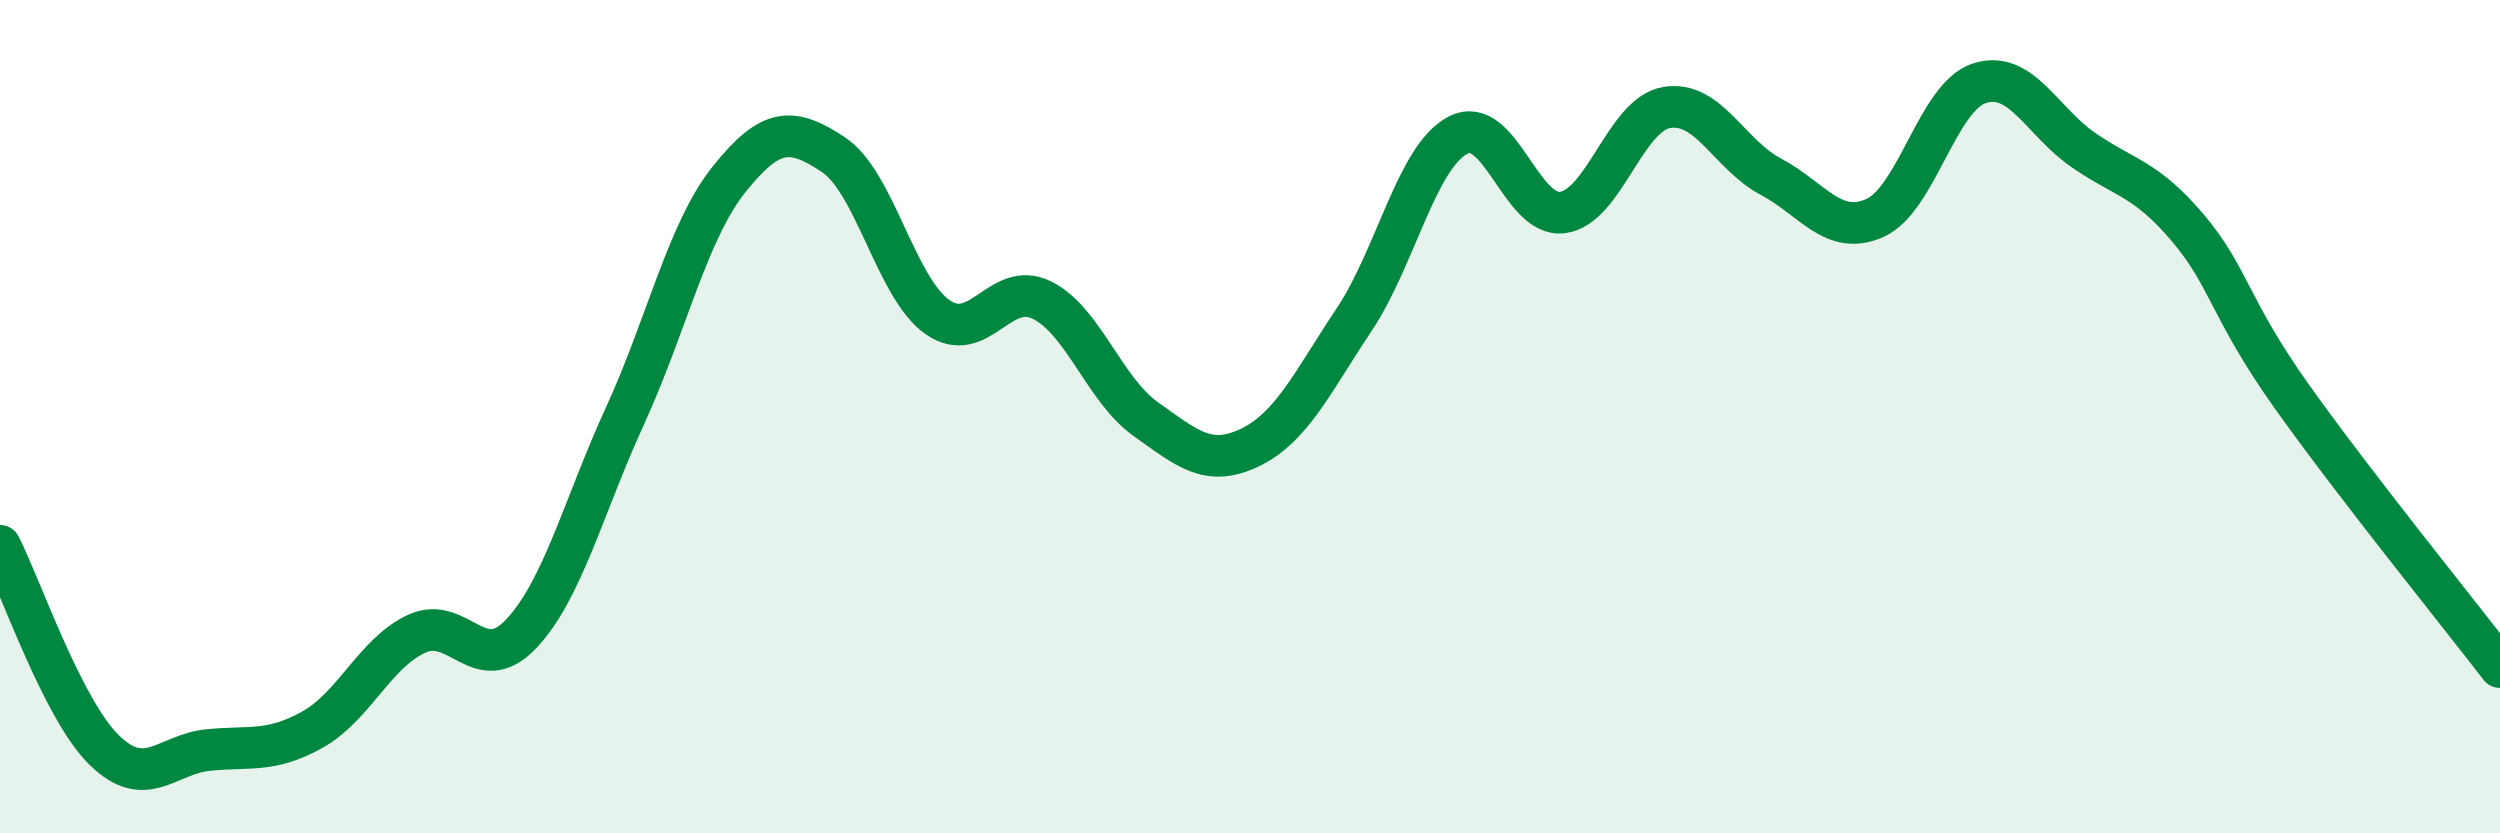 
    <svg width="60" height="20" viewBox="0 0 60 20" xmlns="http://www.w3.org/2000/svg">
      <path
        d="M 0,13.1 C 0.5,14.08 1.5,17.02 2.5,18 C 3.5,18.98 4,18.1 5,18 C 6,17.9 6.5,18.07 7.5,17.51 C 8.5,16.95 9,15.67 10,15.21 C 11,14.75 11.5,16.27 12.5,15.22 C 13.5,14.17 14,12.16 15,9.98 C 16,7.8 16.5,5.55 17.5,4.3 C 18.5,3.05 19,3.05 20,3.71 C 21,4.37 21.5,6.91 22.5,7.61 C 23.5,8.31 24,6.71 25,7.2 C 26,7.69 26.5,9.35 27.5,10.06 C 28.5,10.77 29,11.22 30,10.74 C 31,10.26 31.5,9.17 32.5,7.67 C 33.5,6.17 34,3.75 35,3.24 C 36,2.73 36.5,5.23 37.5,5.1 C 38.5,4.97 39,2.75 40,2.58 C 41,2.41 41.5,3.71 42.5,4.24 C 43.5,4.77 44,5.68 45,5.23 C 46,4.78 46.5,2.33 47.5,2 C 48.5,1.67 49,2.91 50,3.6 C 51,4.29 51.5,4.28 52.5,5.46 C 53.5,6.64 53.5,7.4 55,9.51 C 56.5,11.62 59,14.71 60,16.01L60 20L0 20Z"
        fill="#008740"
        opacity="0.1"
        stroke-linecap="round"
        stroke-linejoin="round"
      />
      <path
        d="M 0,13.1 C 0.5,14.08 1.5,17.02 2.5,18 C 3.5,18.98 4,18.1 5,18 C 6,17.9 6.5,18.07 7.5,17.51 C 8.5,16.95 9,15.67 10,15.21 C 11,14.75 11.5,16.27 12.5,15.22 C 13.5,14.17 14,12.16 15,9.98 C 16,7.8 16.5,5.55 17.5,4.3 C 18.5,3.05 19,3.05 20,3.71 C 21,4.37 21.5,6.91 22.5,7.61 C 23.5,8.31 24,6.71 25,7.2 C 26,7.69 26.5,9.35 27.5,10.06 C 28.5,10.77 29,11.22 30,10.74 C 31,10.26 31.5,9.17 32.5,7.67 C 33.5,6.17 34,3.75 35,3.24 C 36,2.73 36.5,5.23 37.5,5.1 C 38.5,4.97 39,2.75 40,2.58 C 41,2.41 41.5,3.71 42.5,4.24 C 43.5,4.77 44,5.68 45,5.23 C 46,4.78 46.5,2.33 47.5,2 C 48.5,1.67 49,2.91 50,3.6 C 51,4.29 51.5,4.28 52.5,5.46 C 53.5,6.64 53.5,7.4 55,9.51 C 56.5,11.62 59,14.71 60,16.01"
        stroke="#008740"
        stroke-width="1"
        fill="none"
        stroke-linecap="round"
        stroke-linejoin="round"
      />
    </svg>
  